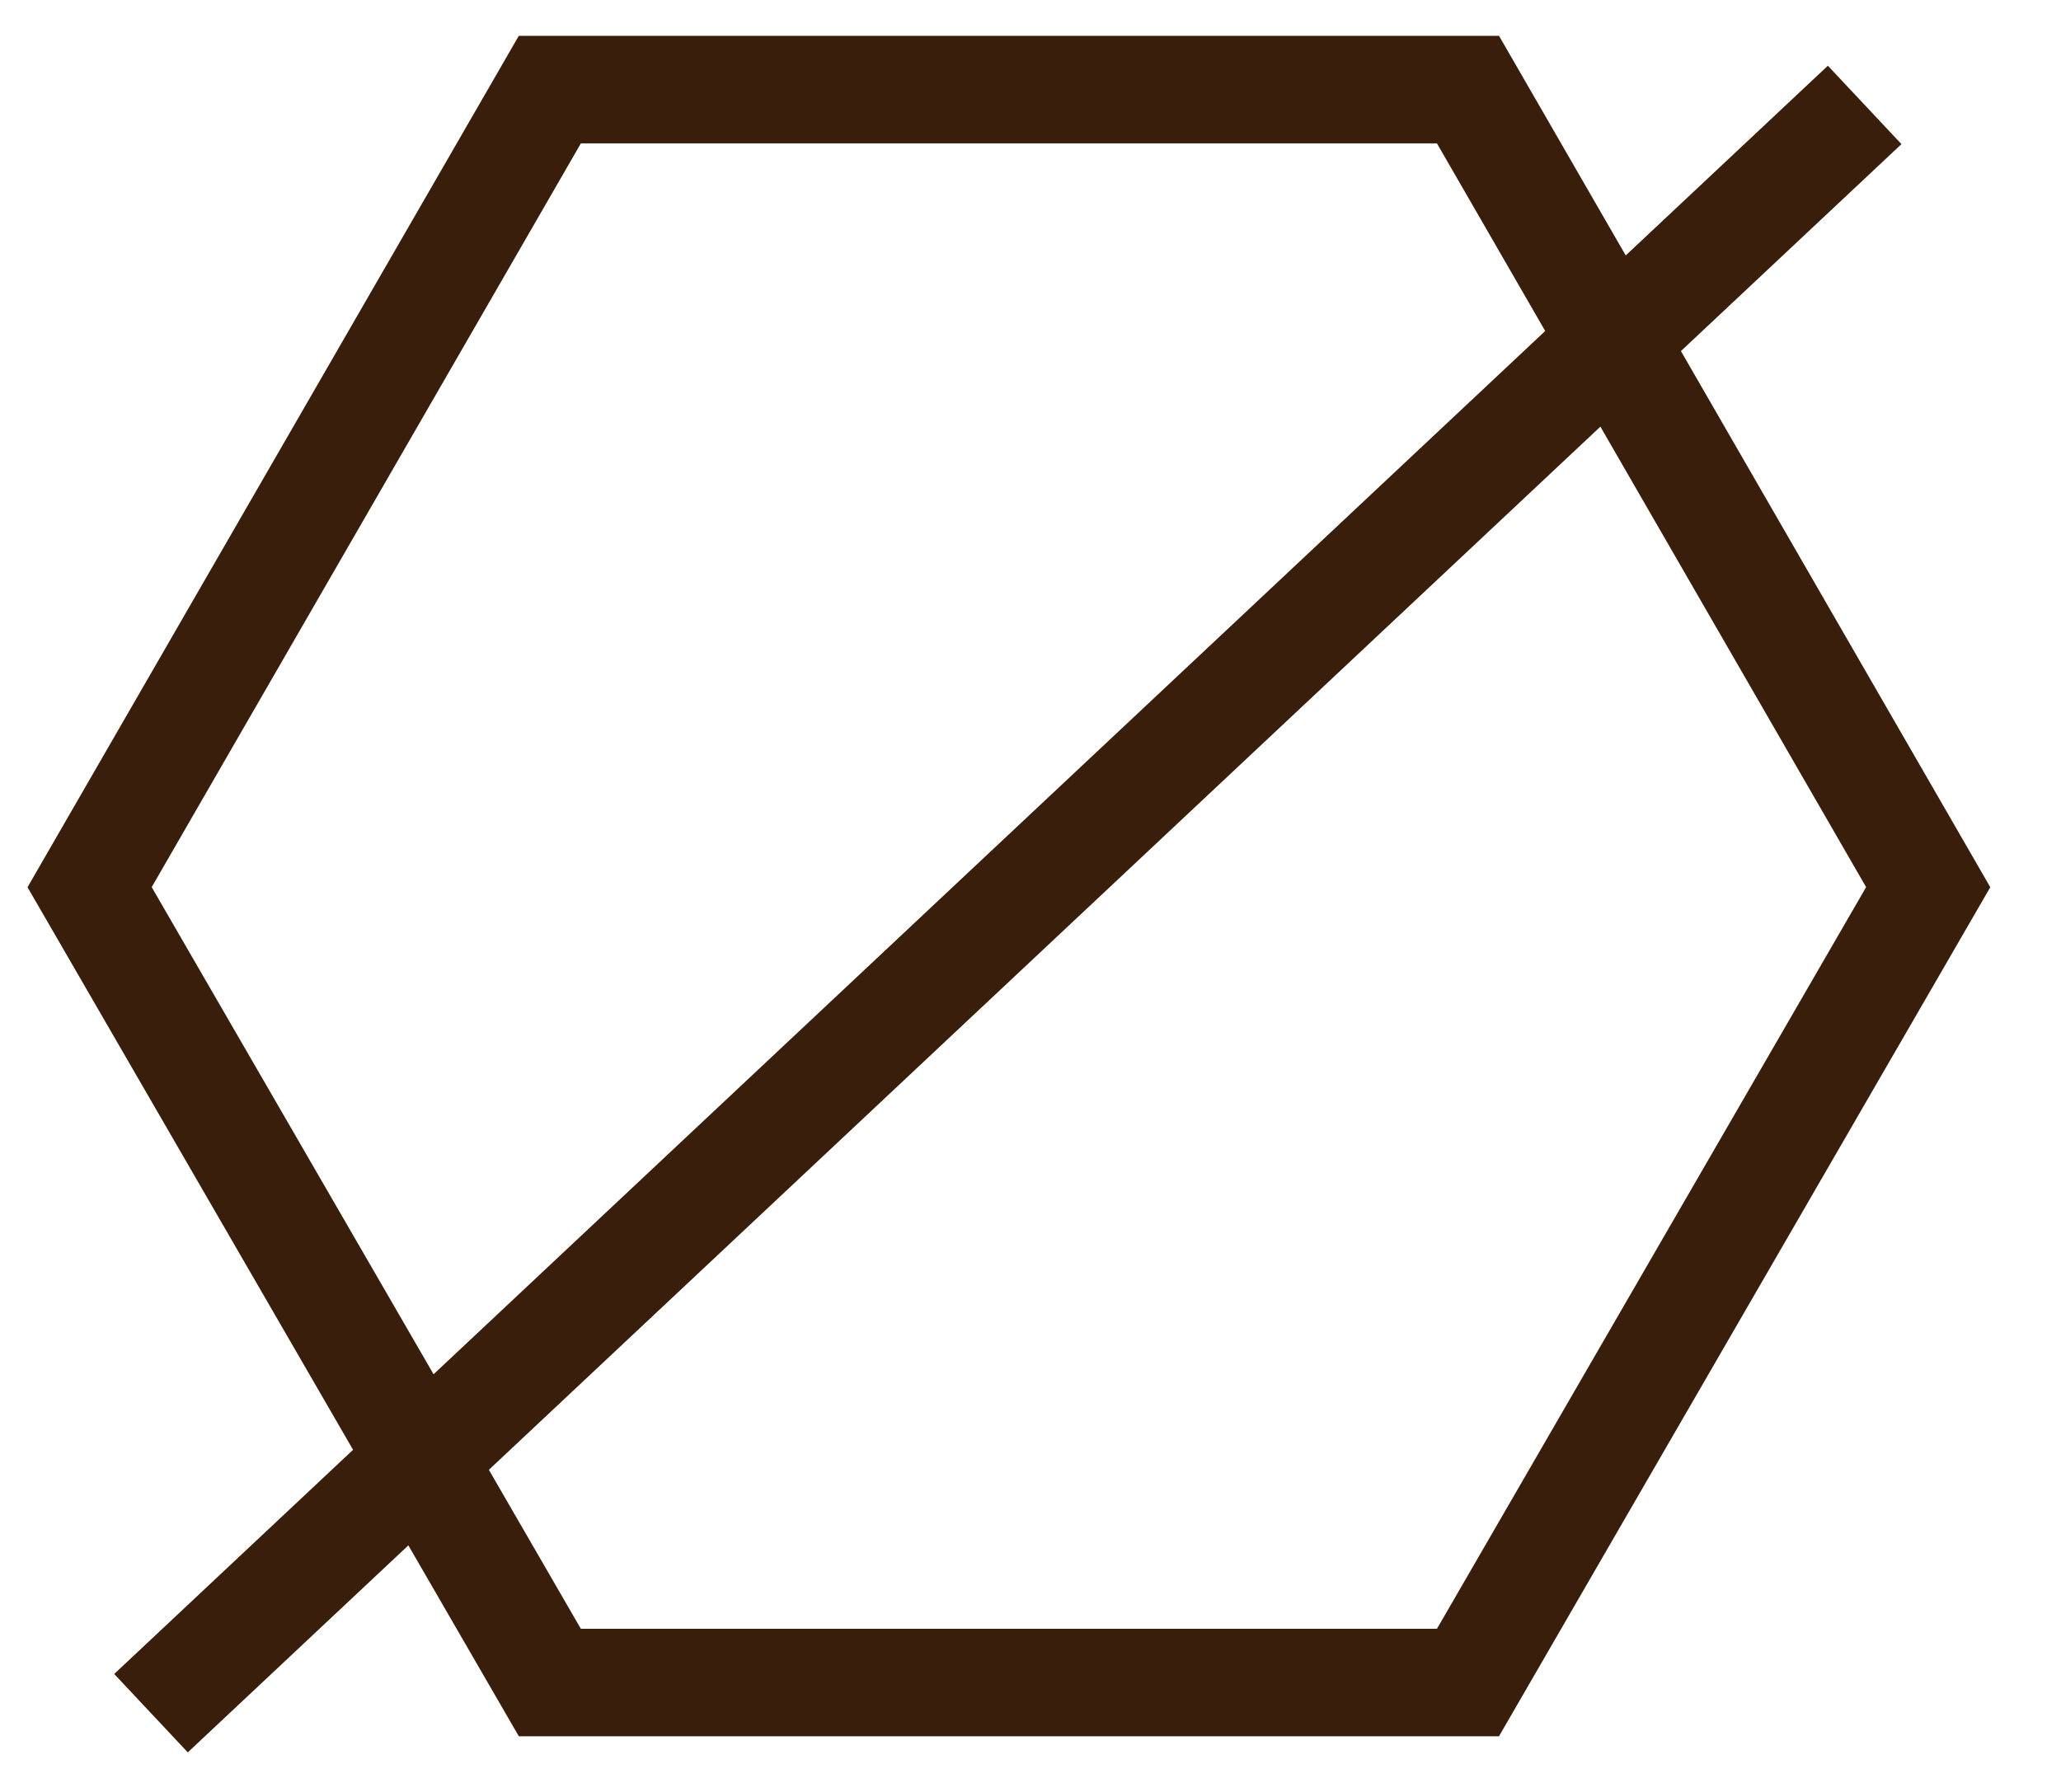 <svg width="23" height="20" viewBox="0 0 23 20" fill="none" xmlns="http://www.w3.org/2000/svg">
<path d="M20.809 1.171L1.685 19.121" stroke="#391F0B" stroke-width="1.2" stroke-miterlimit="10"/>
<path d="M16.382 1H6.136L1 9.902L6.136 18.779H16.382L21.518 9.902L16.382 1Z" stroke="#391F0B" stroke-width="1.2" stroke-miterlimit="10"/>
</svg>
